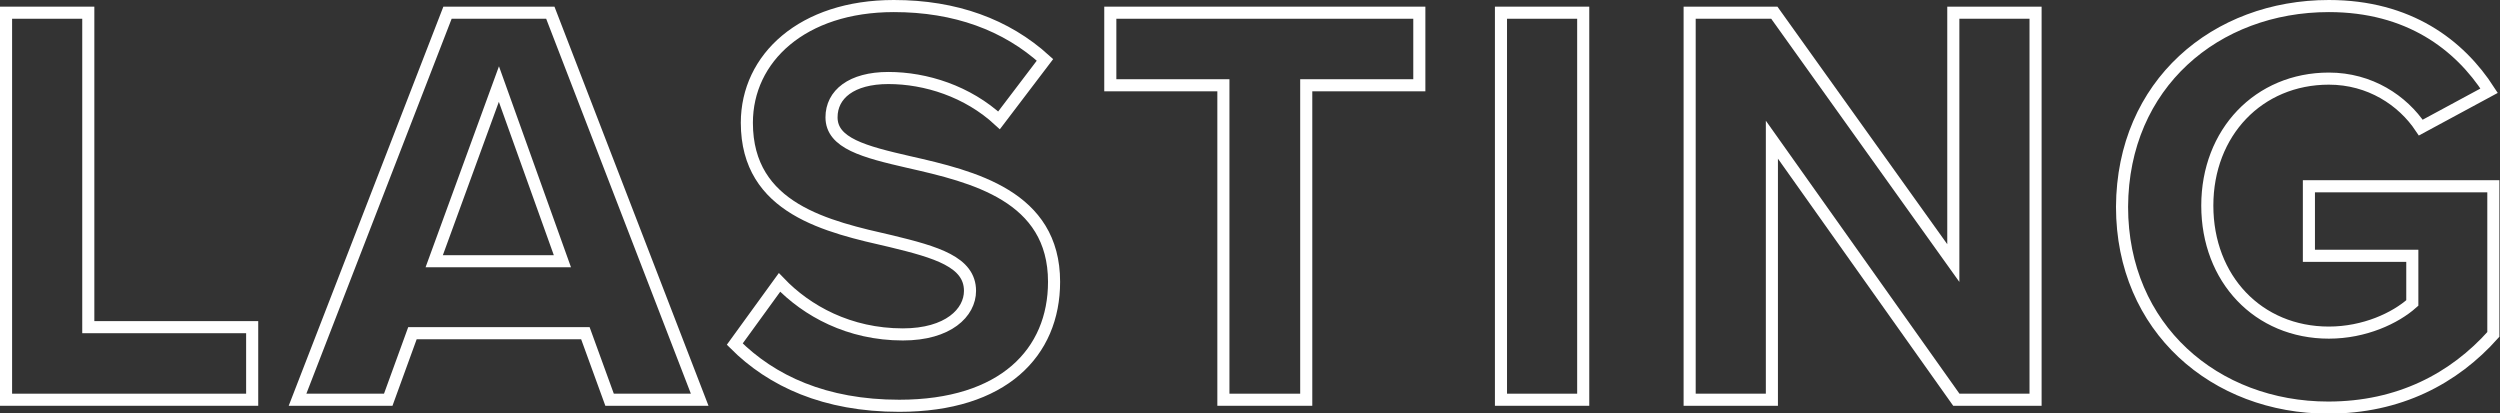 <?xml version="1.0" encoding="utf-8"?>
<!-- Generator: Adobe Illustrator 28.0.0, SVG Export Plug-In . SVG Version: 6.00 Build 0)  -->
<svg version="1.1" id="Layer_1" xmlns="http://www.w3.org/2000/svg" xmlns:xlink="http://www.w3.org/1999/xlink" x="0px" y="0px"
	 viewBox="0 0 413.4 68.3" style="enable-background:new 0 0 413.4 68.3;" xml:space="preserve">
<rect x="0" y="0" width="413.4" height="68.3" fill="#333333" stroke="none"/>
<style type="text/css">
	.st0{enable-background:new    ;}
	.st1{fill:none;stroke:#FFFFFF;stroke-width:2;}
</style>
<g class="st0">
	<path class="st1" d="M1,66.1v-64h13.6v52h27.1v12H1z"/>
	<path class="st1" d="M100.8,66.1l-4-11H68.2l-4,11h-15L74,2.1H91l24.7,64H100.8z M82.5,13.9L71.8,43.2h21.2L82.5,13.9z"/>
	<path class="st1" d="M128.9,46.7c4.5,4.7,11.5,8.6,20.4,8.6c7.5,0,11.1-3.6,11.1-7.2c0-4.8-5.6-6.4-13-8.2
		c-10.5-2.4-23.9-5.3-23.9-19.6c0-10.7,9.2-19.3,24.3-19.3c10.2,0,18.6,3.1,25,8.9l-7.6,10c-5.2-4.8-12.1-7-18.3-7
		c-6.1,0-9.4,2.7-9.4,6.5c0,4.3,5.4,5.7,12.8,7.4c10.6,2.4,24,5.6,24,19.8c0,11.7-8.4,20.5-25.6,20.5c-12.3,0-21.1-4.1-27.2-10.2
		L128.9,46.7z"/>
	<path class="st1" d="M202.3,66.1v-52h-18.7v-12h51.1v12H216v52H202.3z"/>
	<path class="st1" d="M248.2,66.1v-64h13.6v64H248.2z"/>
	<path class="st1" d="M323.5,66.1l-30.5-43v43h-13.6v-64h14L323,43.5V2.1h13.6v64H323.5z"/>
	<path class="st1" d="M385.1,1c13.2,0,21.6,6.4,26.5,14l-11.3,6.1c-3-4.5-8.4-8.1-15.2-8.1c-11.6,0-20.1,8.9-20.1,21
		c0,12.1,8.4,21,20.1,21c5.9,0,11-2.4,13.8-4.9v-7.8h-17.1V30.8h30.5v24.5c-6.5,7.3-15.6,12.1-27.3,12.1
		c-18.7,0-34.1-13.1-34.1-33.2C351,13.9,366.4,1,385.1,1z"/>
</g>
</svg>
